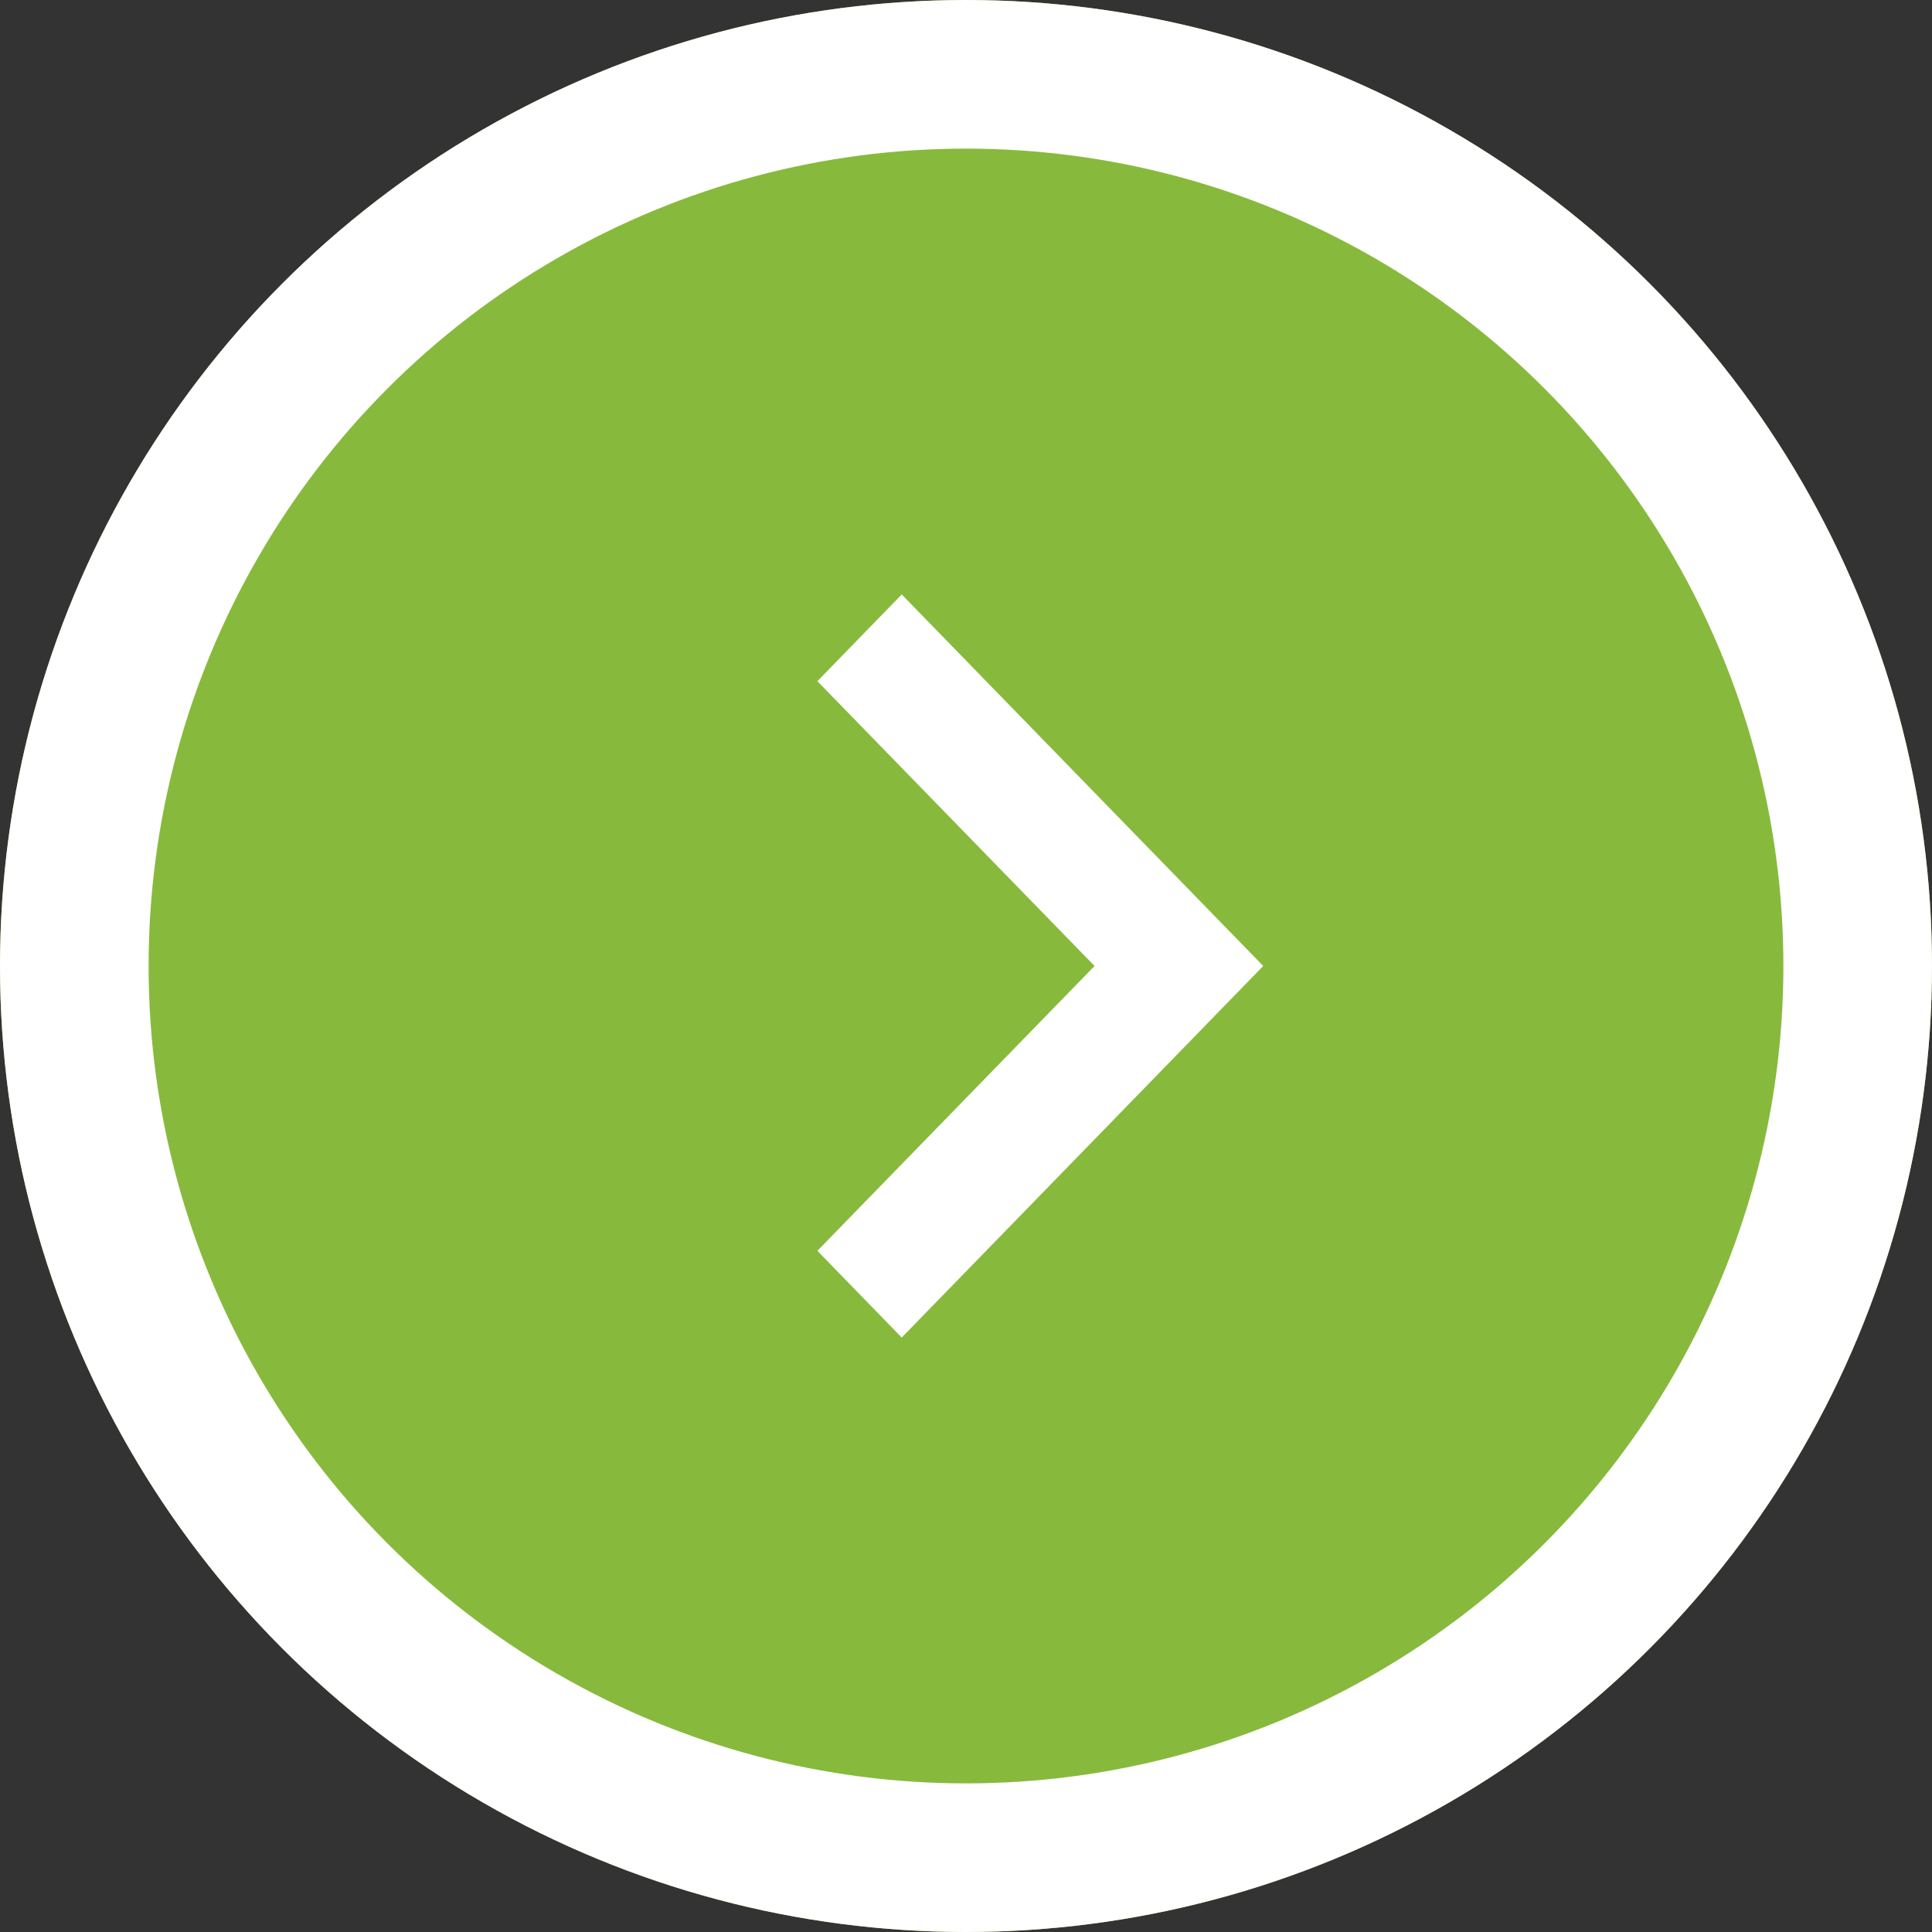 <svg xmlns="http://www.w3.org/2000/svg" width="26" height="26" viewBox="0 0 26 26">
  <rect x="0" y="0" width="26" height="26" fill="#333333" stroke="none"/>
  <g id="グループ_744" data-name="グループ 744" transform="translate(-1472 -945)">
    <g id="楕円形_27" data-name="楕円形 27" transform="translate(1472 945)" fill="#87ba3c" stroke="#fff" stroke-width="2">
      <circle cx="13" cy="13" r="13" stroke="none"/>
      <circle cx="13" cy="13" r="12" fill="none"/>
    </g>
    <path id="パス_14" data-name="パス 14" d="M1.135,10,0,8.833,3.73,5,0,1.167,1.135,0,6,5Z" transform="translate(1483 953)" fill="#fff"/>
  </g>
</svg>

